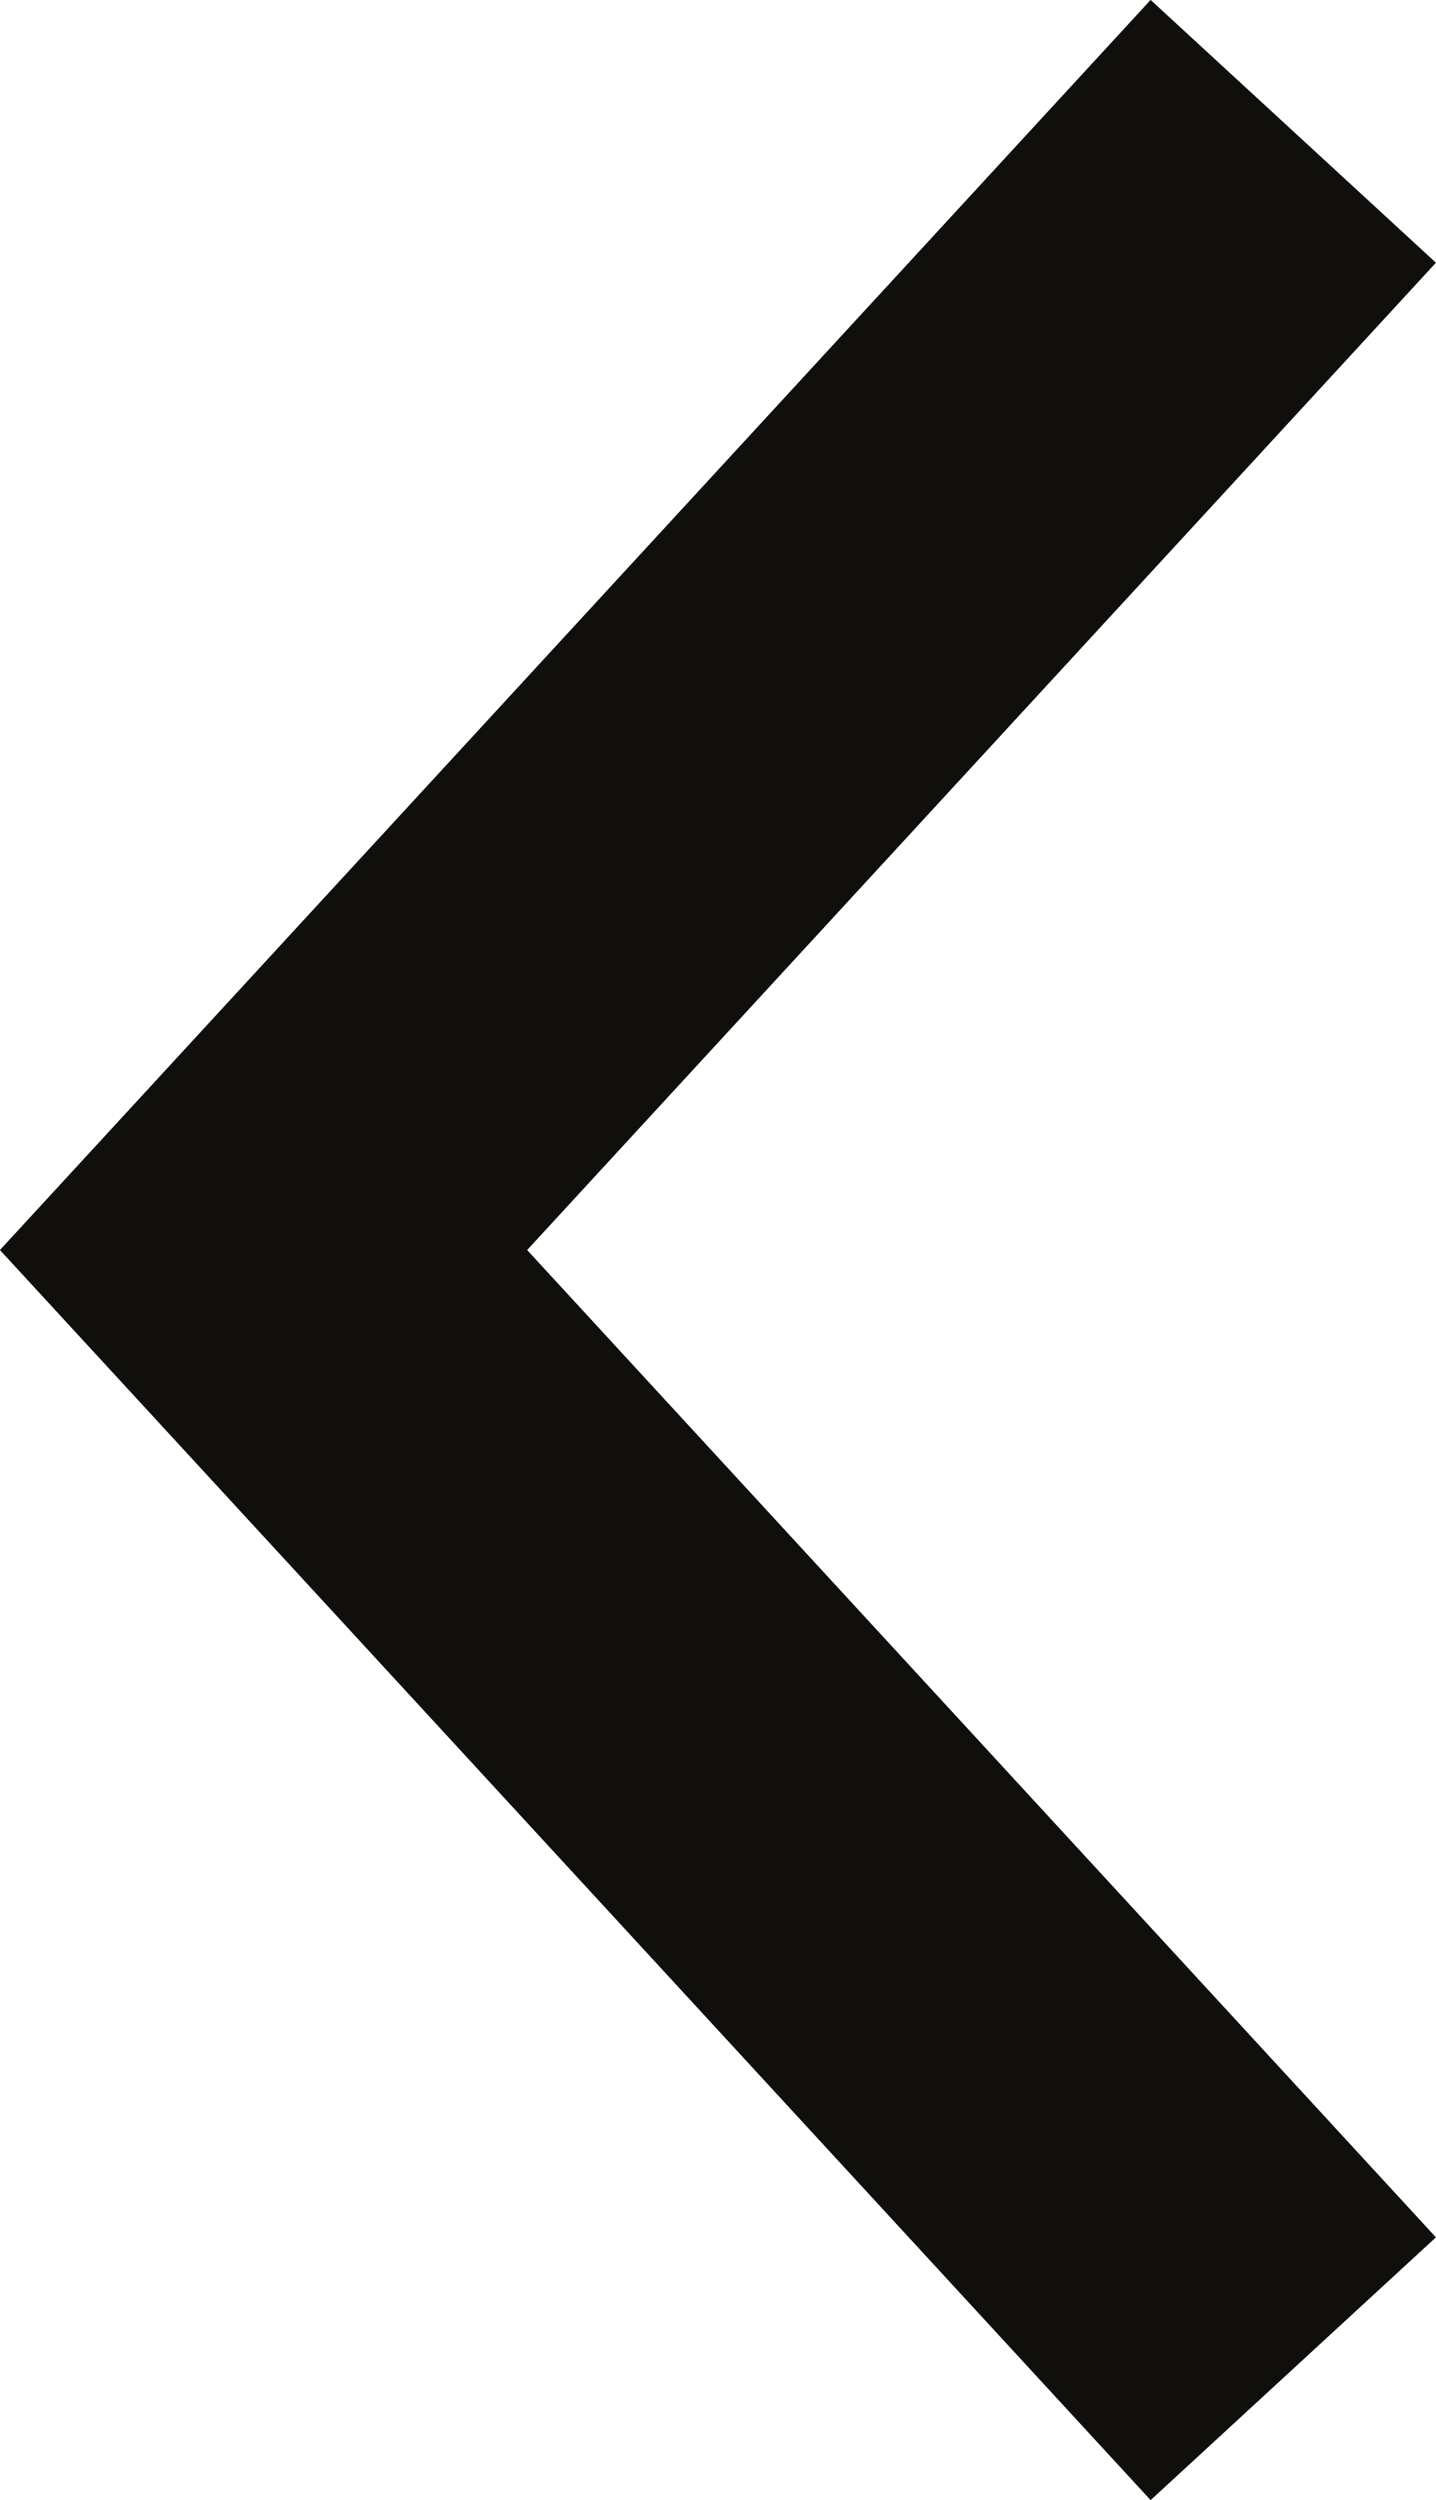 <svg xmlns="http://www.w3.org/2000/svg" width="7.405" height="12.889" viewBox="0 0 7.405 12.889">
  <path id="icon-arrow-left" d="M0,5.31,5.767,0l5.767,5.31" transform="translate(1.359 12.211) rotate(-90)" fill="none" stroke="#110f0c" stroke-width="2"/>
</svg>
